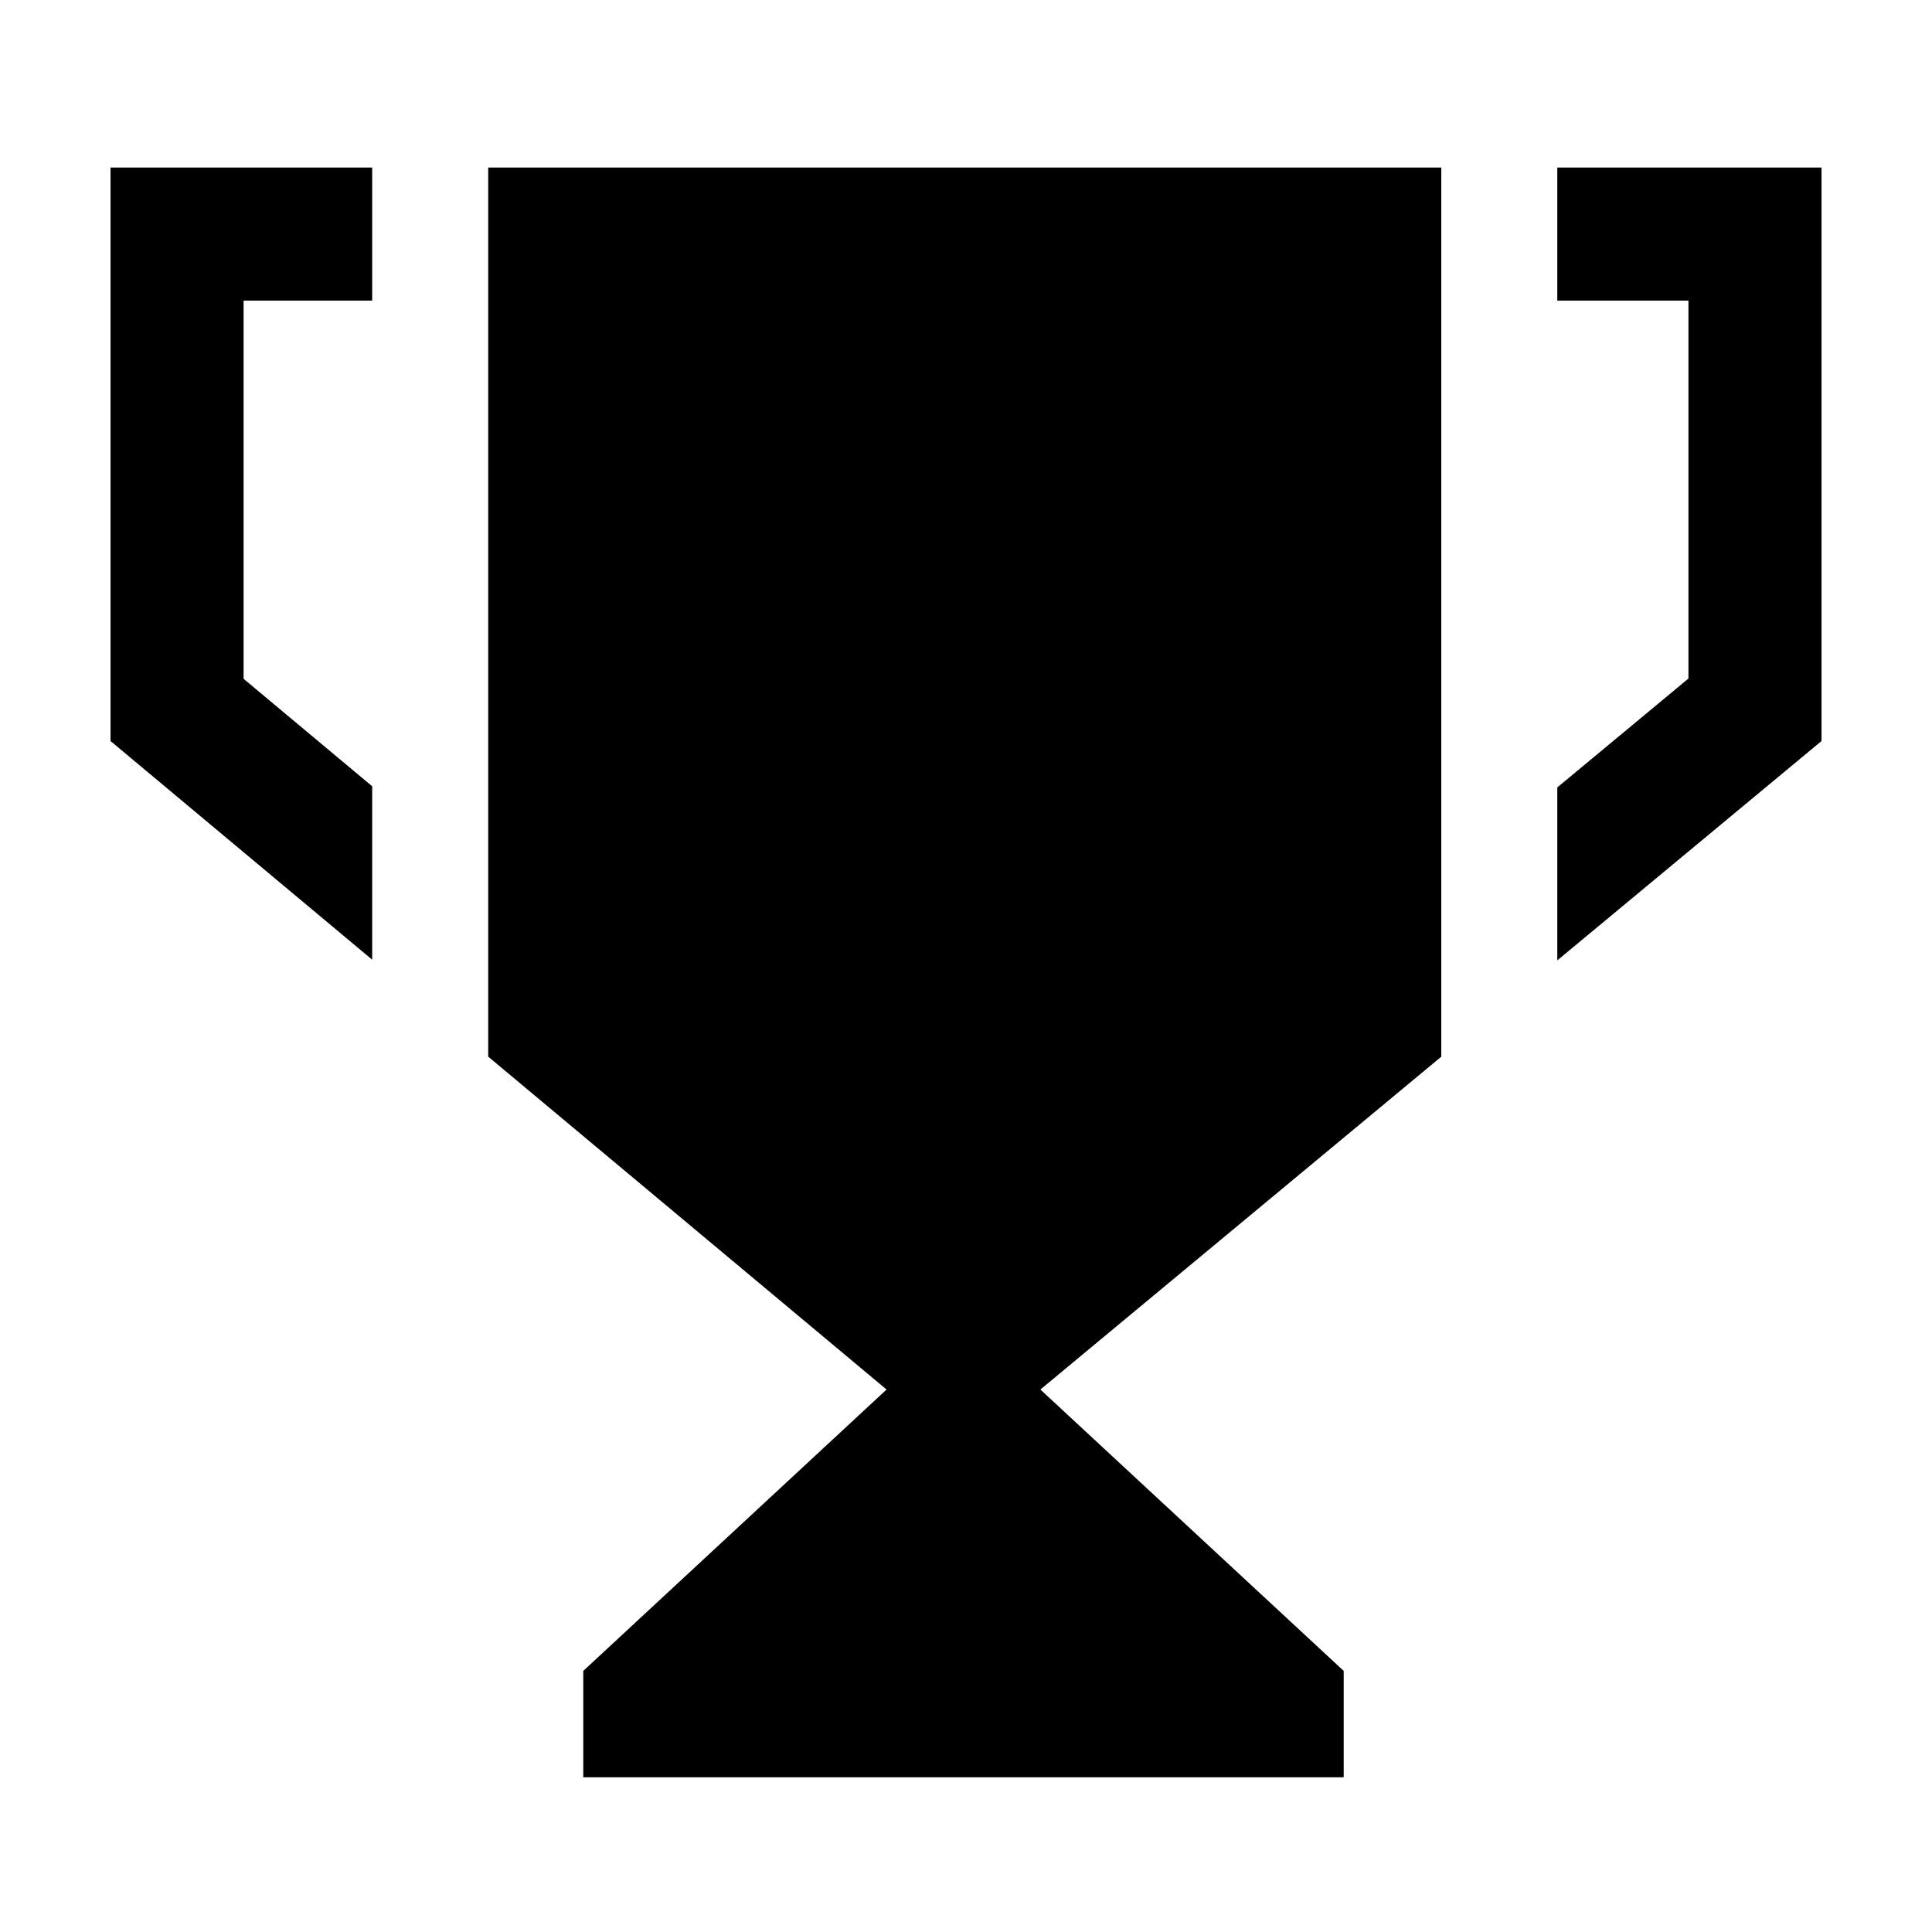 <?xml version="1.0" encoding="UTF-8"?>
<!-- Uploaded to: SVG Repo, www.svgrepo.com, Generator: SVG Repo Mixer Tools -->
<svg fill="#000000" width="800px" height="800px" version="1.1" viewBox="144 144 512 512" xmlns="http://www.w3.org/2000/svg">
 <path d="m173.29 340.38 69.344 57.949v-45.957l-34.078-28.48v-100.23h34.078v-35.266h-69.344zm100.09-151.98v235.62l105.57 88.219-80.375 74.566v28.195h201.52v-28.195l-80.379-74.566 106.24-88.203v-235.64zm353.34 0v151.98l-70.02 58.129v-45.836l34.754-28.852v-100.16h-34.754v-35.266z" fill-rule="evenodd"/>
</svg>